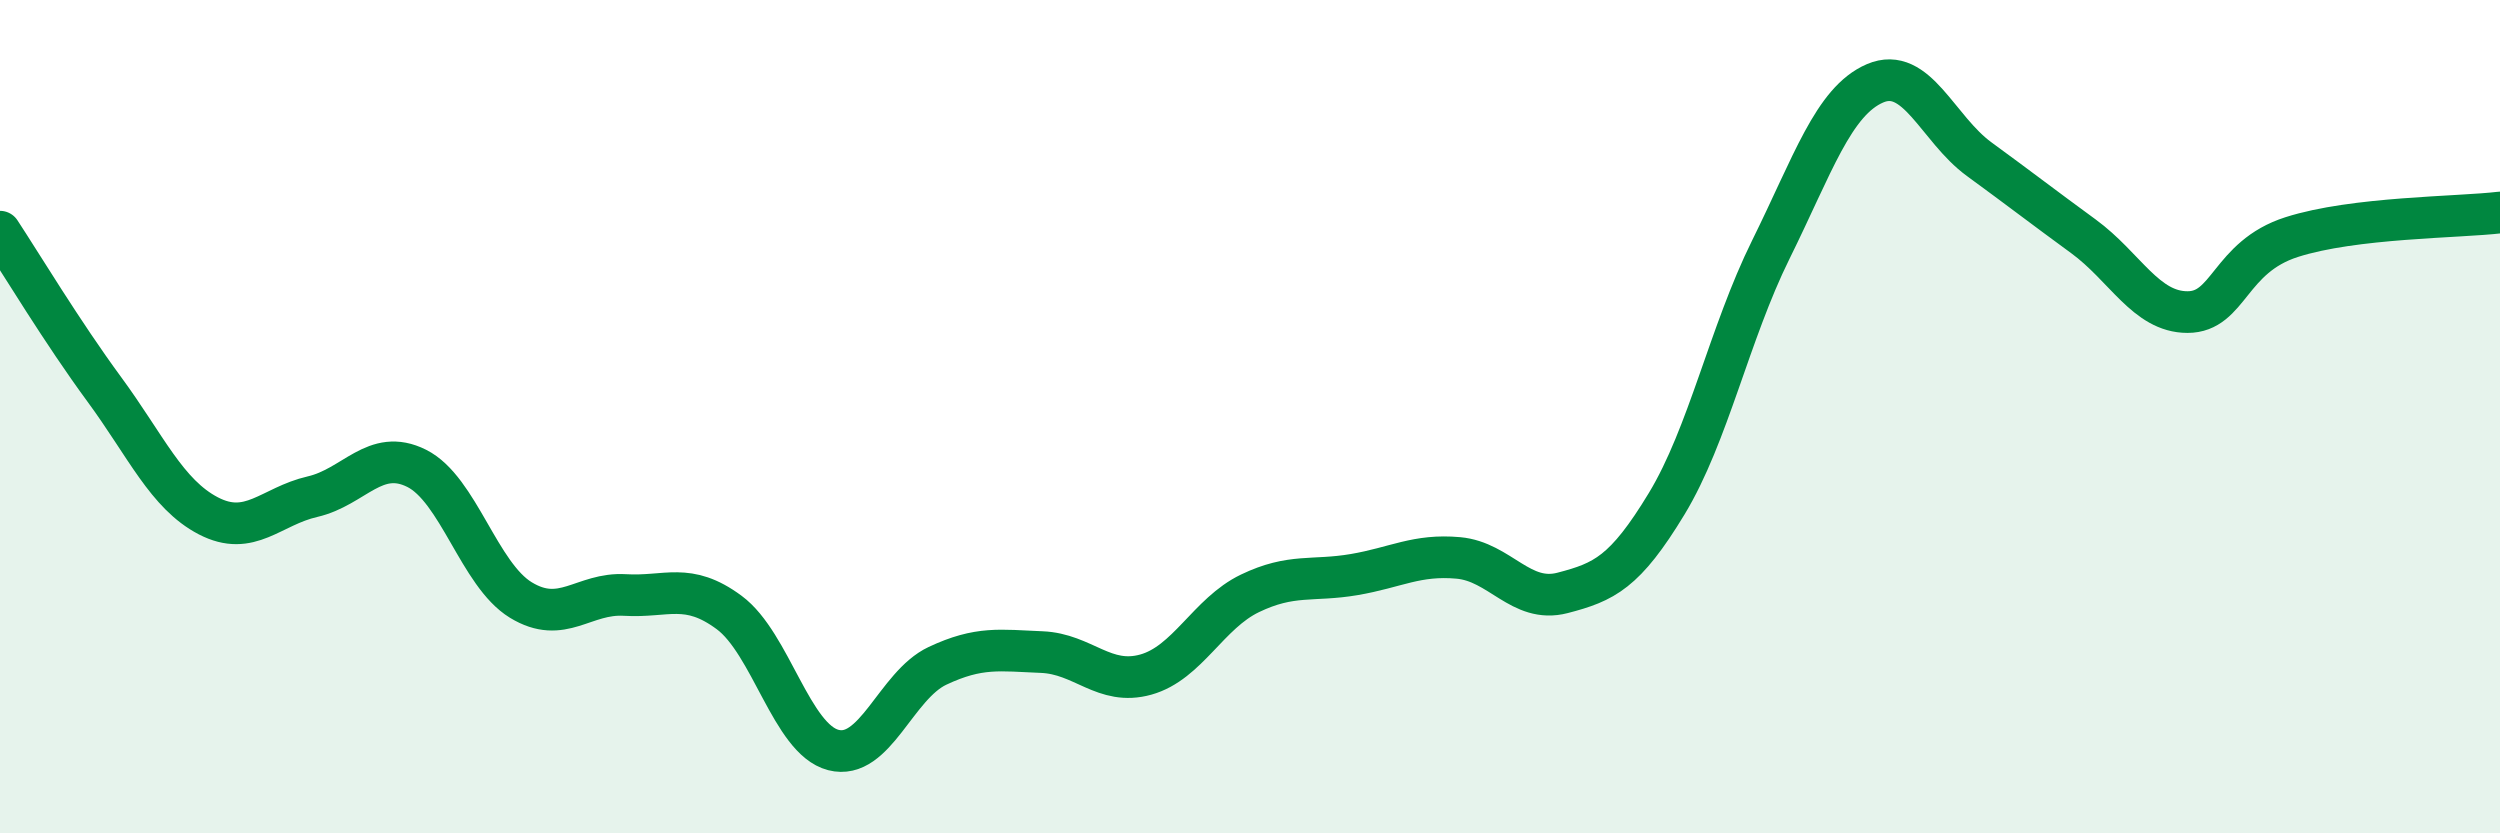 
    <svg width="60" height="20" viewBox="0 0 60 20" xmlns="http://www.w3.org/2000/svg">
      <path
        d="M 0,5.56 C 0.5,6.32 1.5,7.98 2.5,9.34 C 3.5,10.7 4,11.86 5,12.38 C 6,12.9 6.5,12.15 7.5,11.92 C 8.5,11.69 9,10.74 10,11.24 C 11,11.74 11.5,13.79 12.5,14.4 C 13.5,15.01 14,14.22 15,14.28 C 16,14.34 16.5,13.96 17.5,14.7 C 18.5,15.44 19,17.74 20,18 C 21,18.26 21.5,16.45 22.5,15.98 C 23.5,15.51 24,15.61 25,15.65 C 26,15.69 26.5,16.47 27.5,16.19 C 28.5,15.91 29,14.72 30,14.24 C 31,13.76 31.5,13.96 32.5,13.79 C 33.5,13.62 34,13.3 35,13.39 C 36,13.48 36.5,14.49 37.5,14.23 C 38.5,13.97 39,13.74 40,12.09 C 41,10.44 41.5,8.01 42.5,5.99 C 43.5,3.97 44,2.43 45,2 C 46,1.57 46.5,3.09 47.5,3.82 C 48.5,4.55 49,4.94 50,5.67 C 51,6.4 51.5,7.49 52.5,7.49 C 53.5,7.49 53.5,6.17 55,5.69 C 56.5,5.21 59,5.22 60,5.1L60 20L0 20Z"
        fill="#008740"
        opacity="0.1"
        stroke-linecap="round"
        stroke-linejoin="round"
      />
      <path
        d="M 0,5.56 C 0.5,6.32 1.5,7.98 2.5,9.34 C 3.5,10.7 4,11.86 5,12.38 C 6,12.9 6.5,12.15 7.5,11.92 C 8.5,11.69 9,10.74 10,11.24 C 11,11.74 11.5,13.79 12.5,14.4 C 13.5,15.01 14,14.22 15,14.28 C 16,14.34 16.5,13.96 17.5,14.7 C 18.5,15.44 19,17.74 20,18 C 21,18.26 21.5,16.45 22.5,15.98 C 23.5,15.51 24,15.61 25,15.65 C 26,15.69 26.5,16.47 27.5,16.19 C 28.5,15.91 29,14.72 30,14.24 C 31,13.76 31.5,13.96 32.5,13.79 C 33.5,13.62 34,13.3 35,13.39 C 36,13.48 36.5,14.49 37.5,14.23 C 38.5,13.97 39,13.74 40,12.09 C 41,10.44 41.5,8.01 42.5,5.99 C 43.5,3.97 44,2.43 45,2 C 46,1.57 46.5,3.09 47.5,3.82 C 48.5,4.55 49,4.94 50,5.67 C 51,6.4 51.5,7.49 52.5,7.49 C 53.5,7.49 53.5,6.17 55,5.69 C 56.5,5.21 59,5.22 60,5.1"
        stroke="#008740"
        stroke-width="1"
        fill="none"
        stroke-linecap="round"
        stroke-linejoin="round"
      />
    </svg>
  